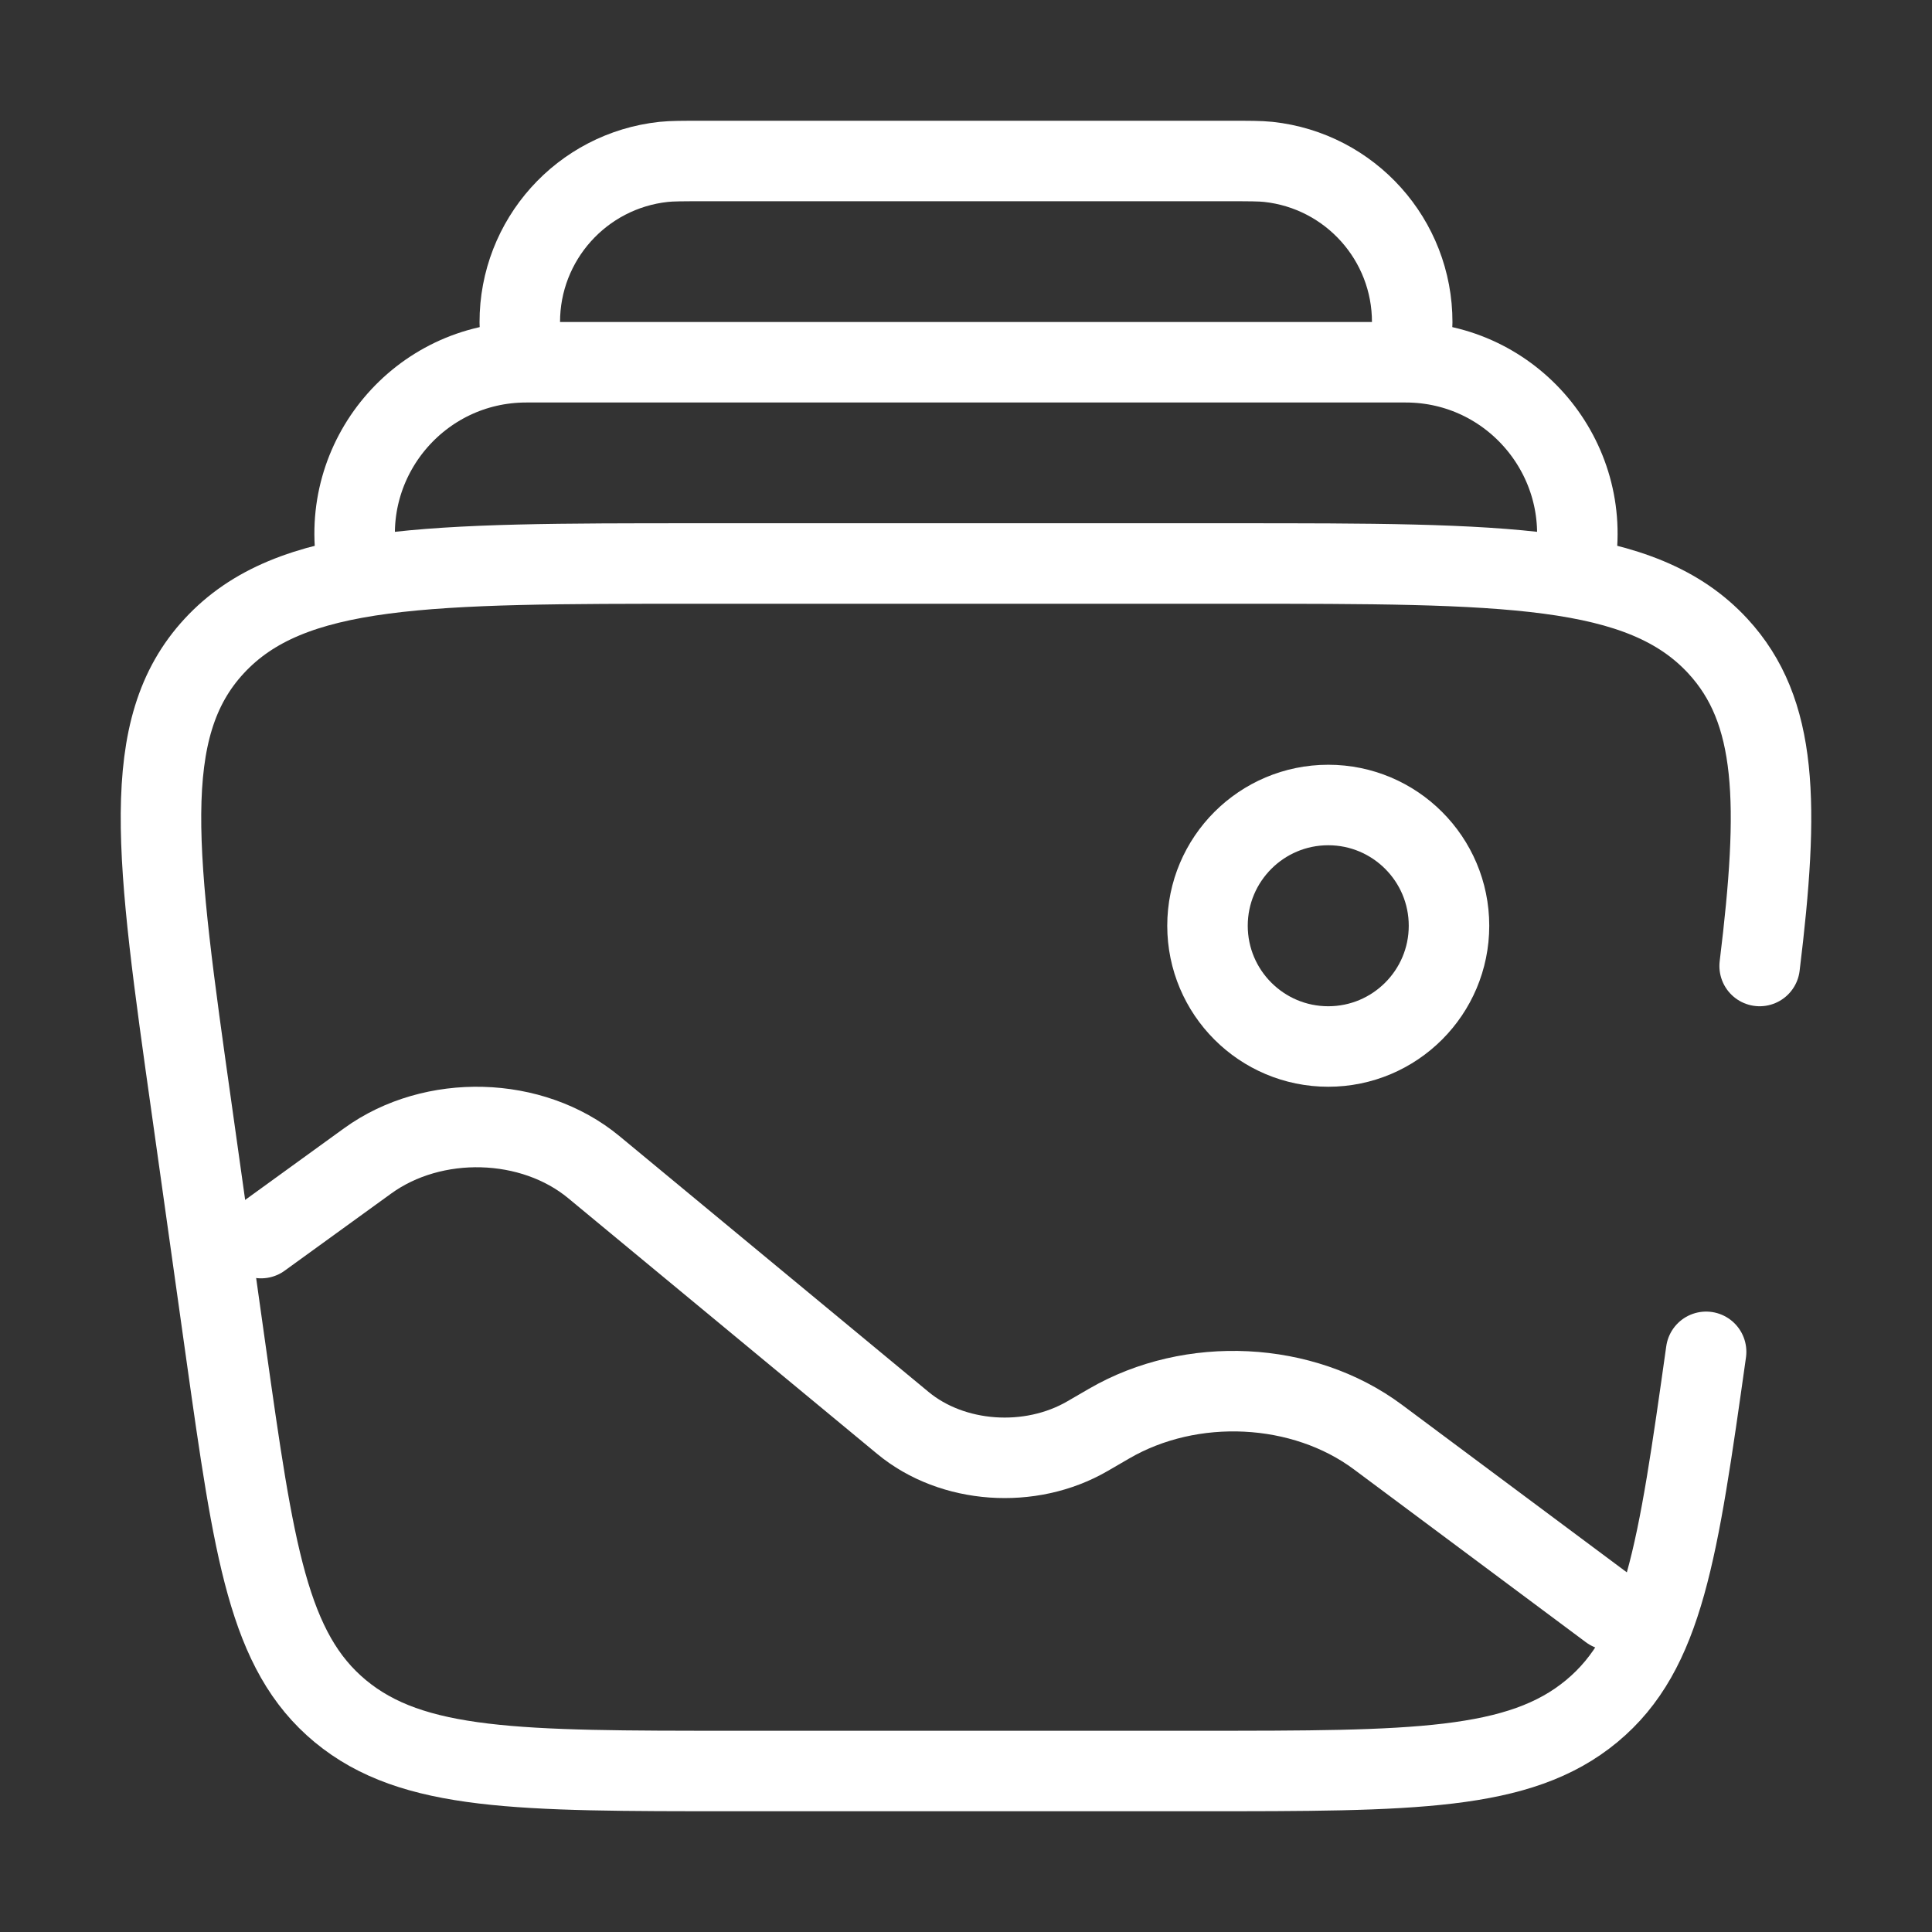 <?xml version="1.0" encoding="UTF-8"?> <svg xmlns="http://www.w3.org/2000/svg" width="24" height="24" viewBox="0 0 24 24" fill="none"><rect x="0" y="0" width="24" height="24" fill="#333333" stroke="none"/><path d="M21.194 16.793C20.844 19.274 20.669 20.514 19.772 21.257C18.875 22 17.551 22 14.905 22H9.095C6.449 22 5.126 22 4.228 21.257C3.331 20.514 3.156 19.274 2.806 16.793L2.384 13.793C1.937 10.629 1.714 9.048 2.662 8.024C3.61 7 5.298 7 8.672 7H15.328C18.702 7 20.39 7 21.338 8.024C22.087 8.833 22.105 9.99 21.859 12" stroke="white" stroke-linecap="round"></path><path d="M19.562 7C19.79 5.695 18.786 4.5 17.462 4.5H6.538C5.213 4.5 4.209 5.695 4.438 7" stroke="white"></path><path d="M17.5 4.5C17.528 4.241 17.543 4.111 17.543 4.004C17.545 2.981 16.774 2.121 15.756 2.011C15.65 2 15.519 2 15.259 2H8.741C8.48 2 8.35 2 8.244 2.011C7.226 2.121 6.455 2.981 6.457 4.004C6.457 4.111 6.471 4.241 6.5 4.5" stroke="white"></path><path d="M16.5 13C17.328 13 18 12.328 18 11.5C18 10.672 17.328 10 16.5 10C15.672 10 15 10.672 15 11.5C15 12.328 15.672 13 16.5 13Z" stroke="white"></path><path d="M20 20L17.116 17.851C16.186 17.159 14.8 17.09 13.777 17.685L13.51 17.84C12.798 18.254 11.83 18.185 11.216 17.676L7.377 14.499C6.611 13.865 5.382 13.831 4.567 14.421L3.243 15.38" stroke="white" stroke-linecap="round"></path></svg> 